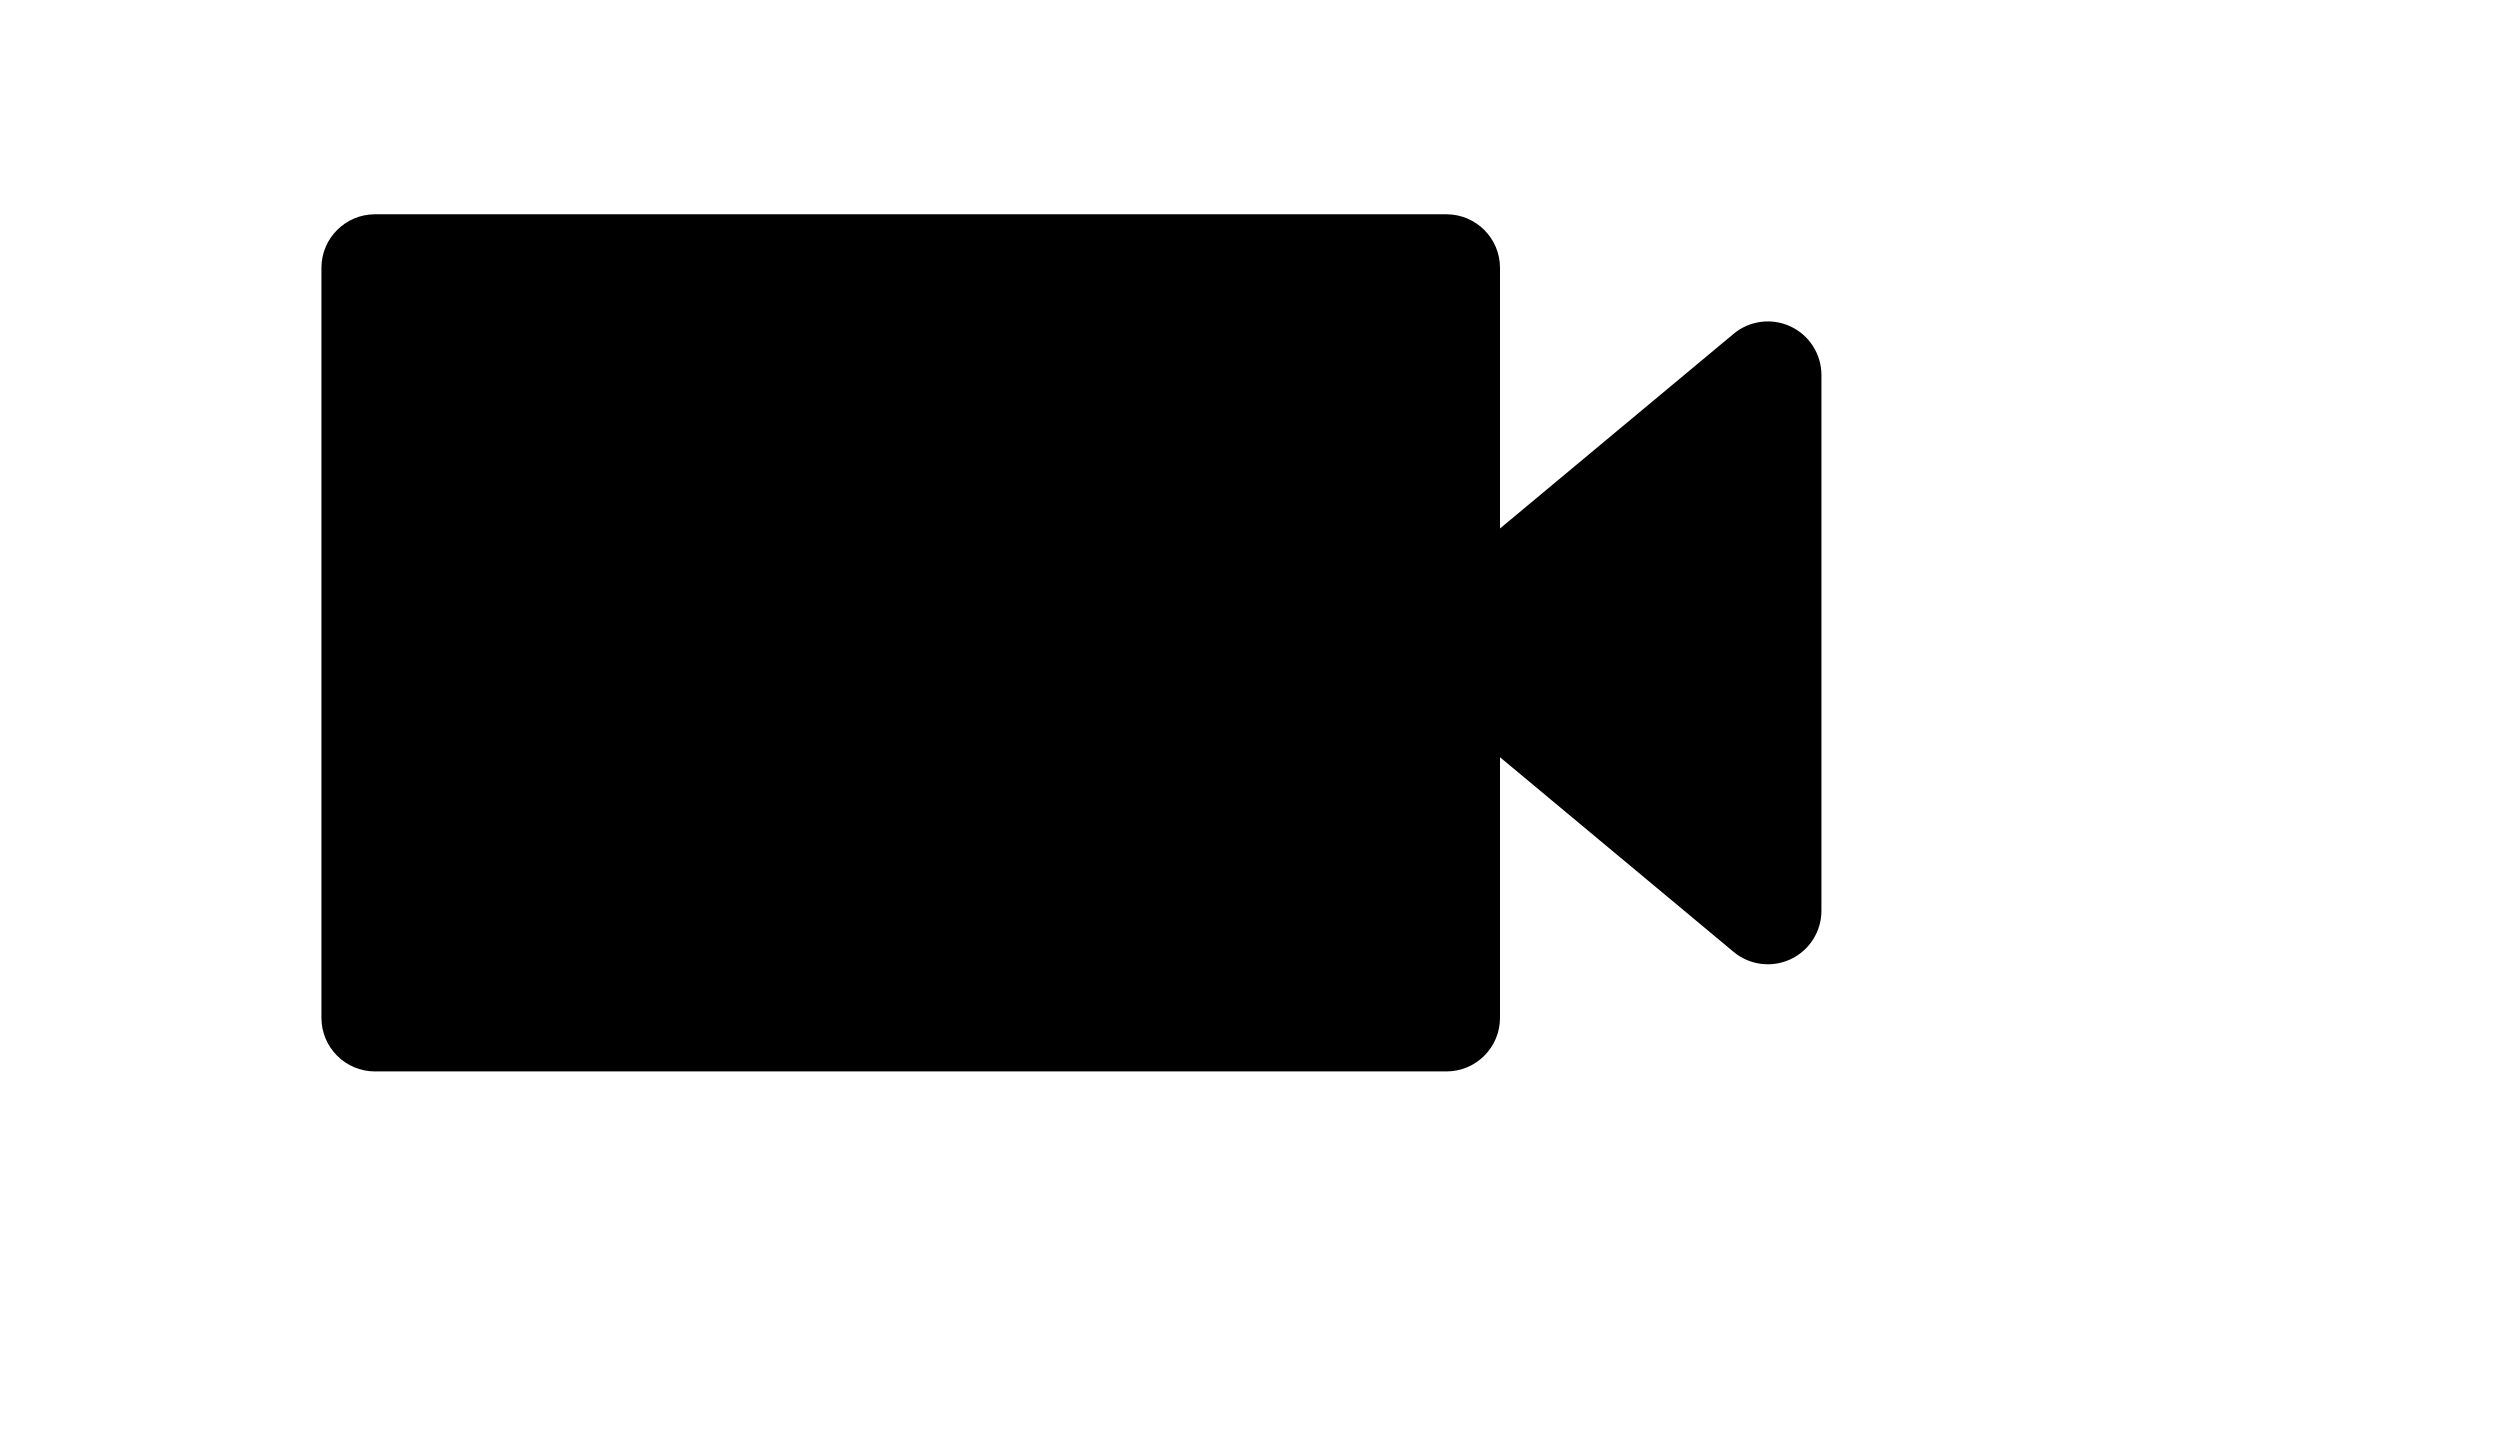 <svg xmlns="http://www.w3.org/2000/svg" version="1.1" xmlns:xlink="http://www.w3.org/1999/xlink" width="100%" height="100%" id="svgWorkerArea" viewBox="-25 -25 875 500" xmlns:idraw="https://idraw.muisca.co" style="background: white;"><defs id="defsdoc"><pattern id="patternBool" x="0" y="0" width="10" height="10" patternUnits="userSpaceOnUse" patternTransform="rotate(35)"><circle cx="5" cy="5" r="4" style="stroke: none;fill: #ff000070;"></circle></pattern></defs><g id="fileImp-306765057" class="cosito"><path id="pathImp-801217580" class="grouped" d="M500 240.031C500 240.031 581.75 308.15 581.75 308.15 587.337 312.819 595.119 313.812 601.7 310.738 608.3 307.644 612.5 301.025 612.5 293.75 612.5 293.75 612.5 106.25 612.5 106.25 612.5 98.975 608.3 92.356 601.7 89.263 595.119 86.188 587.337 87.181 581.75 91.85 581.75 91.85 500 159.969 500 159.969 500 159.969 500 68.75 500 68.75 500 58.4 491.6 50 481.25 50 481.25 50 106.25 50 106.25 50 95.9 50 87.5 58.4 87.5 68.75 87.5 68.75 87.5 331.25 87.5 331.25 87.5 341.6 95.9 350 106.25 350 106.25 350 481.25 350 481.25 350 491.6 350 500 341.6 500 331.25 500 331.25 500 240.031 500 240.031 500 240.031 500 240.031 500 240.031M245.881 126.987C240.069 124.081 233.169 124.381 227.637 127.794 222.106 131.225 218.75 137.244 218.75 143.75 218.75 143.75 218.75 256.25 218.75 256.25 218.75 262.756 222.106 268.775 227.637 272.206 233.169 275.619 240.069 275.919 245.881 273.012 245.881 273.012 358.381 216.762 358.381 216.762 364.738 213.594 368.75 207.106 368.75 200 368.75 192.894 364.738 186.406 358.381 183.238 358.381 183.238 245.881 126.987 245.881 126.987 245.881 126.987 245.881 126.987 245.881 126.987"></path></g></svg>